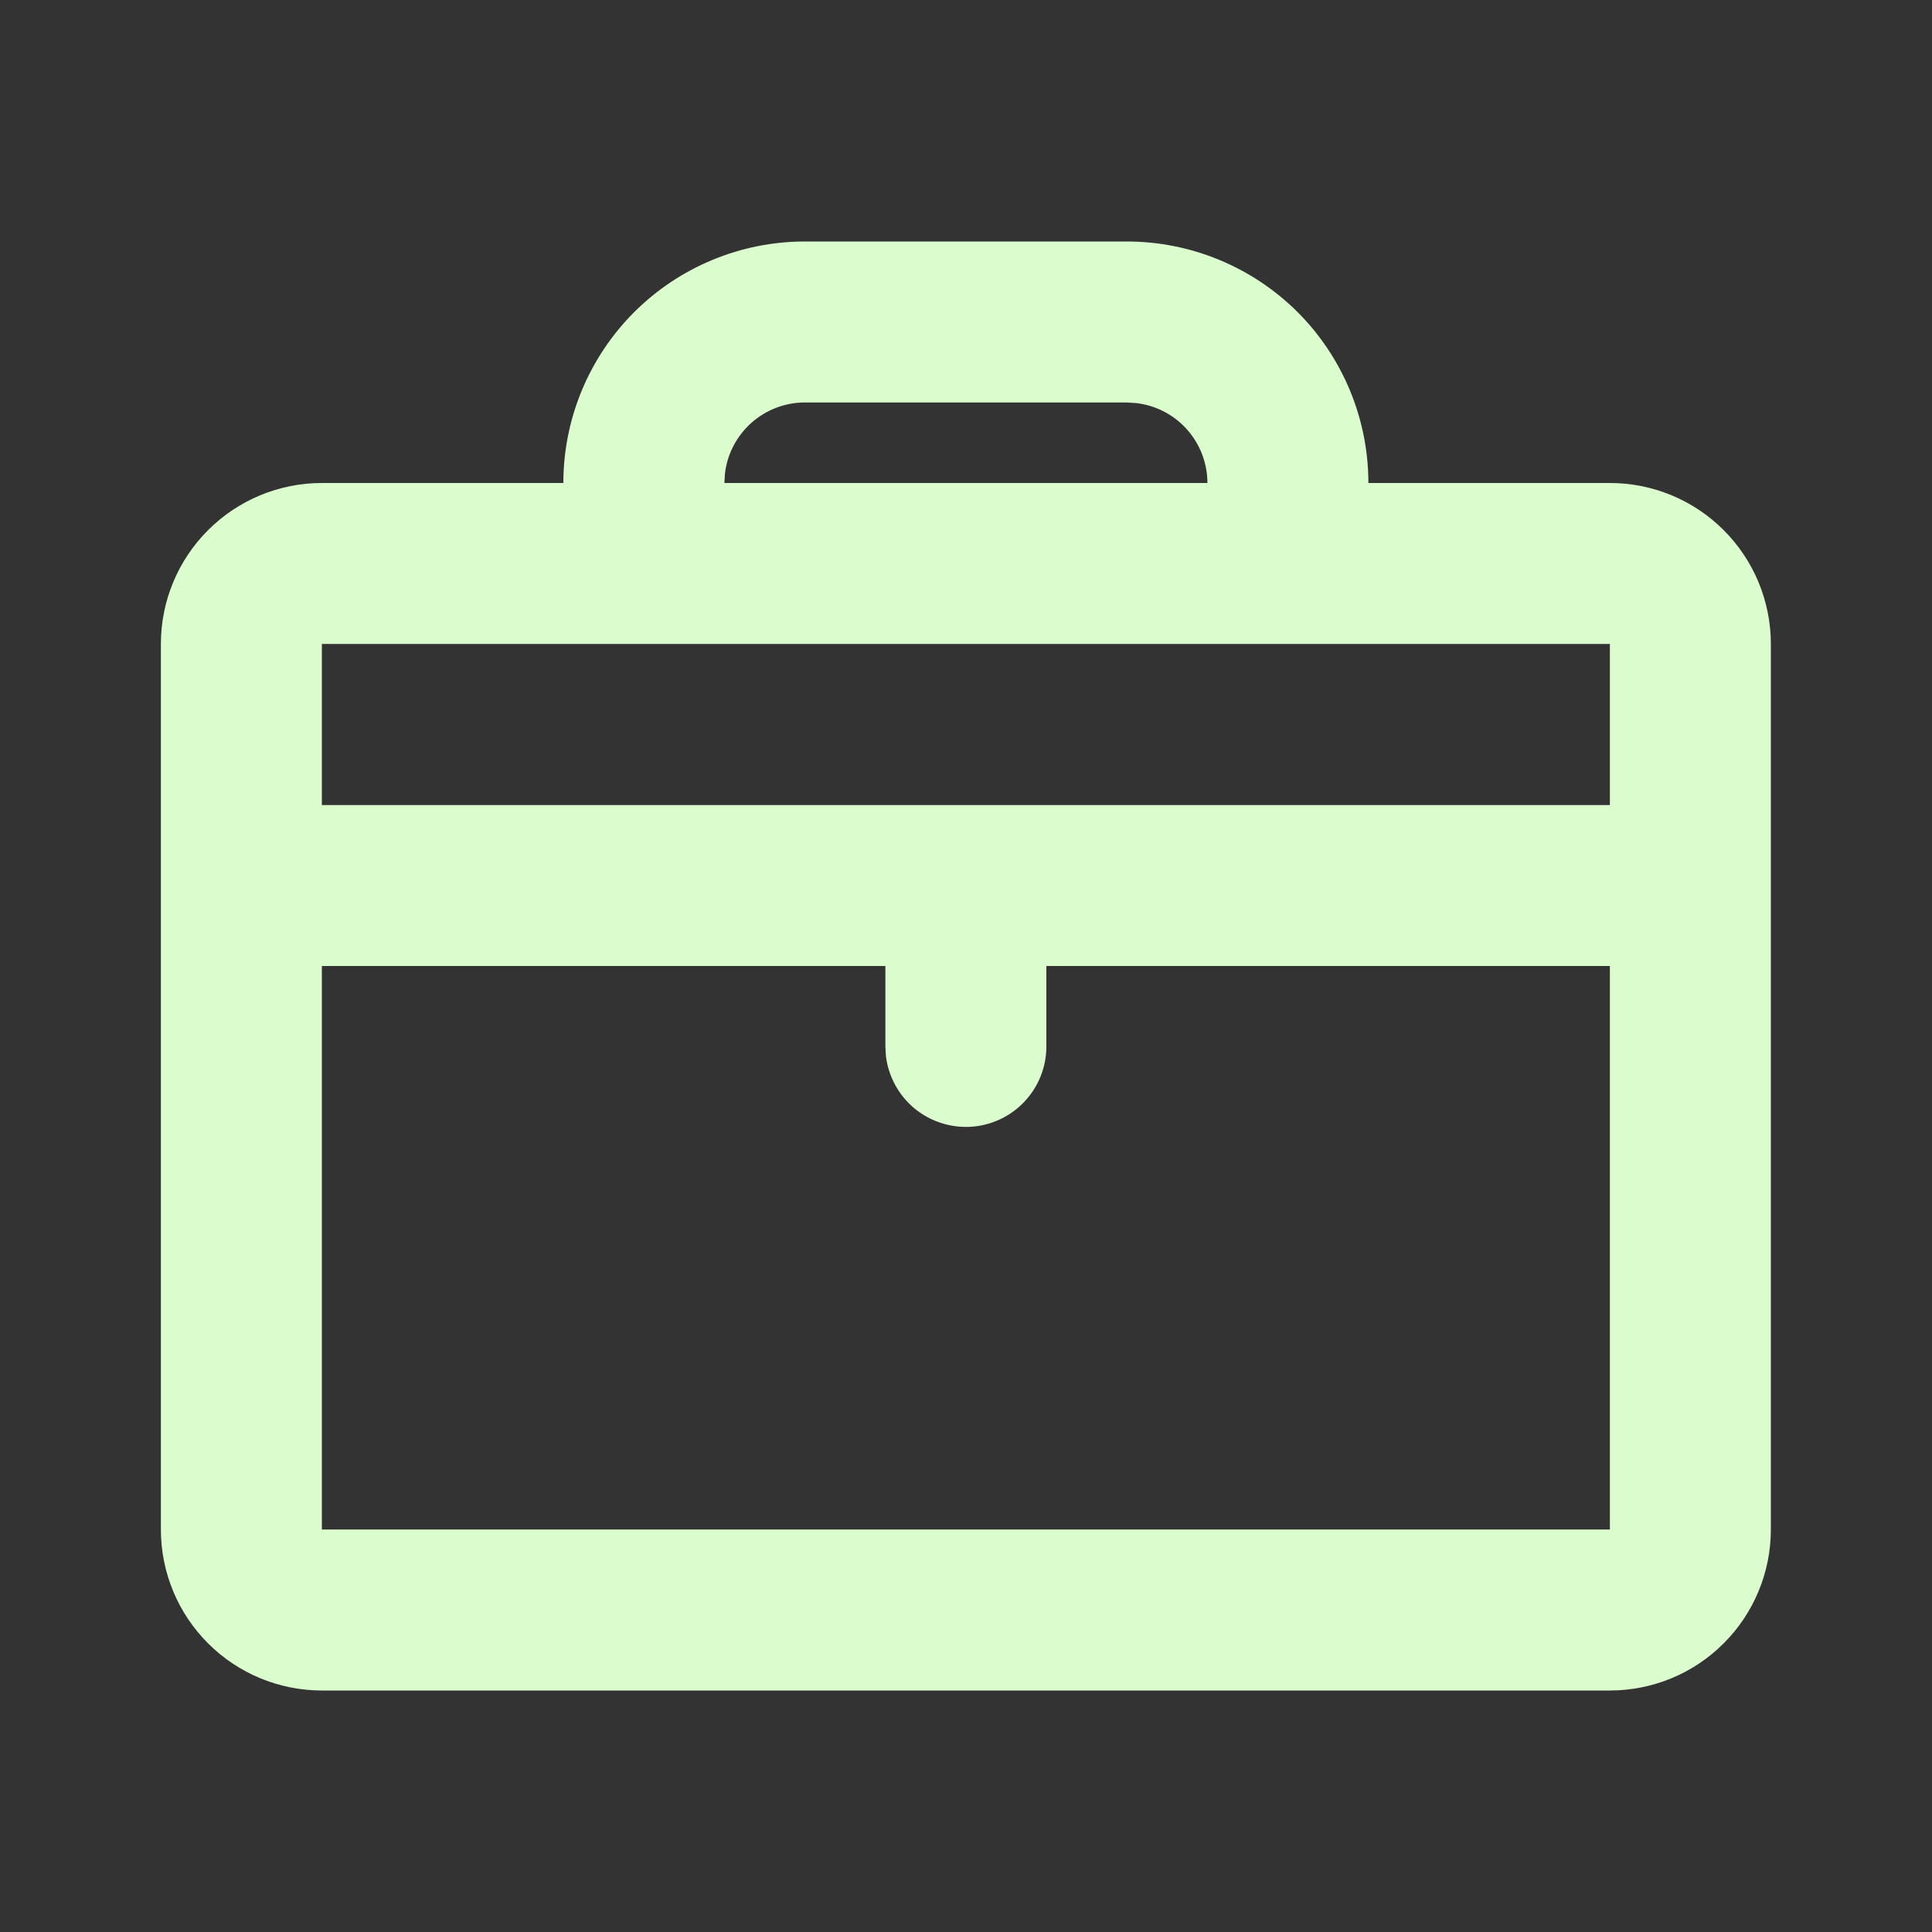<svg width="22" height="22" viewBox="0 0 22 22" fill="none" xmlns="http://www.w3.org/2000/svg">
<rect x="0" y="0" width="22" height="22" fill="#333333" stroke="none"/>
<path d="M12.832 2.75C13.561 2.75 14.261 3.04 14.777 3.555C15.292 4.071 15.582 4.771 15.582 5.5H18.332C18.818 5.5 19.285 5.693 19.628 6.037C19.972 6.381 20.165 6.847 20.165 7.333V17.417C20.165 17.903 19.972 18.369 19.628 18.713C19.285 19.057 18.818 19.25 18.332 19.25H3.665C3.179 19.25 2.713 19.057 2.369 18.713C2.025 18.369 1.832 17.903 1.832 17.417V7.333C1.832 6.847 2.025 6.381 2.369 6.037C2.713 5.693 3.179 5.5 3.665 5.5H6.415C6.415 4.771 6.705 4.071 7.221 3.555C7.737 3.04 8.436 2.75 9.165 2.75H12.832ZM10.082 11H3.665V17.417H18.332V11H11.915V11.917C11.915 12.15 11.826 12.375 11.665 12.545C11.505 12.715 11.286 12.817 11.052 12.831C10.819 12.844 10.589 12.768 10.41 12.619C10.231 12.469 10.116 12.256 10.088 12.024L10.082 11.917V11ZM18.332 7.333H3.665V9.167H18.332V7.333ZM12.832 4.583H9.165C8.941 4.583 8.724 4.666 8.556 4.815C8.389 4.964 8.281 5.17 8.255 5.393L8.249 5.5H13.749C13.749 5.275 13.666 5.059 13.517 4.891C13.368 4.723 13.162 4.616 12.939 4.59L12.832 4.583Z" fill="#DBFDCE"/>
</svg>
